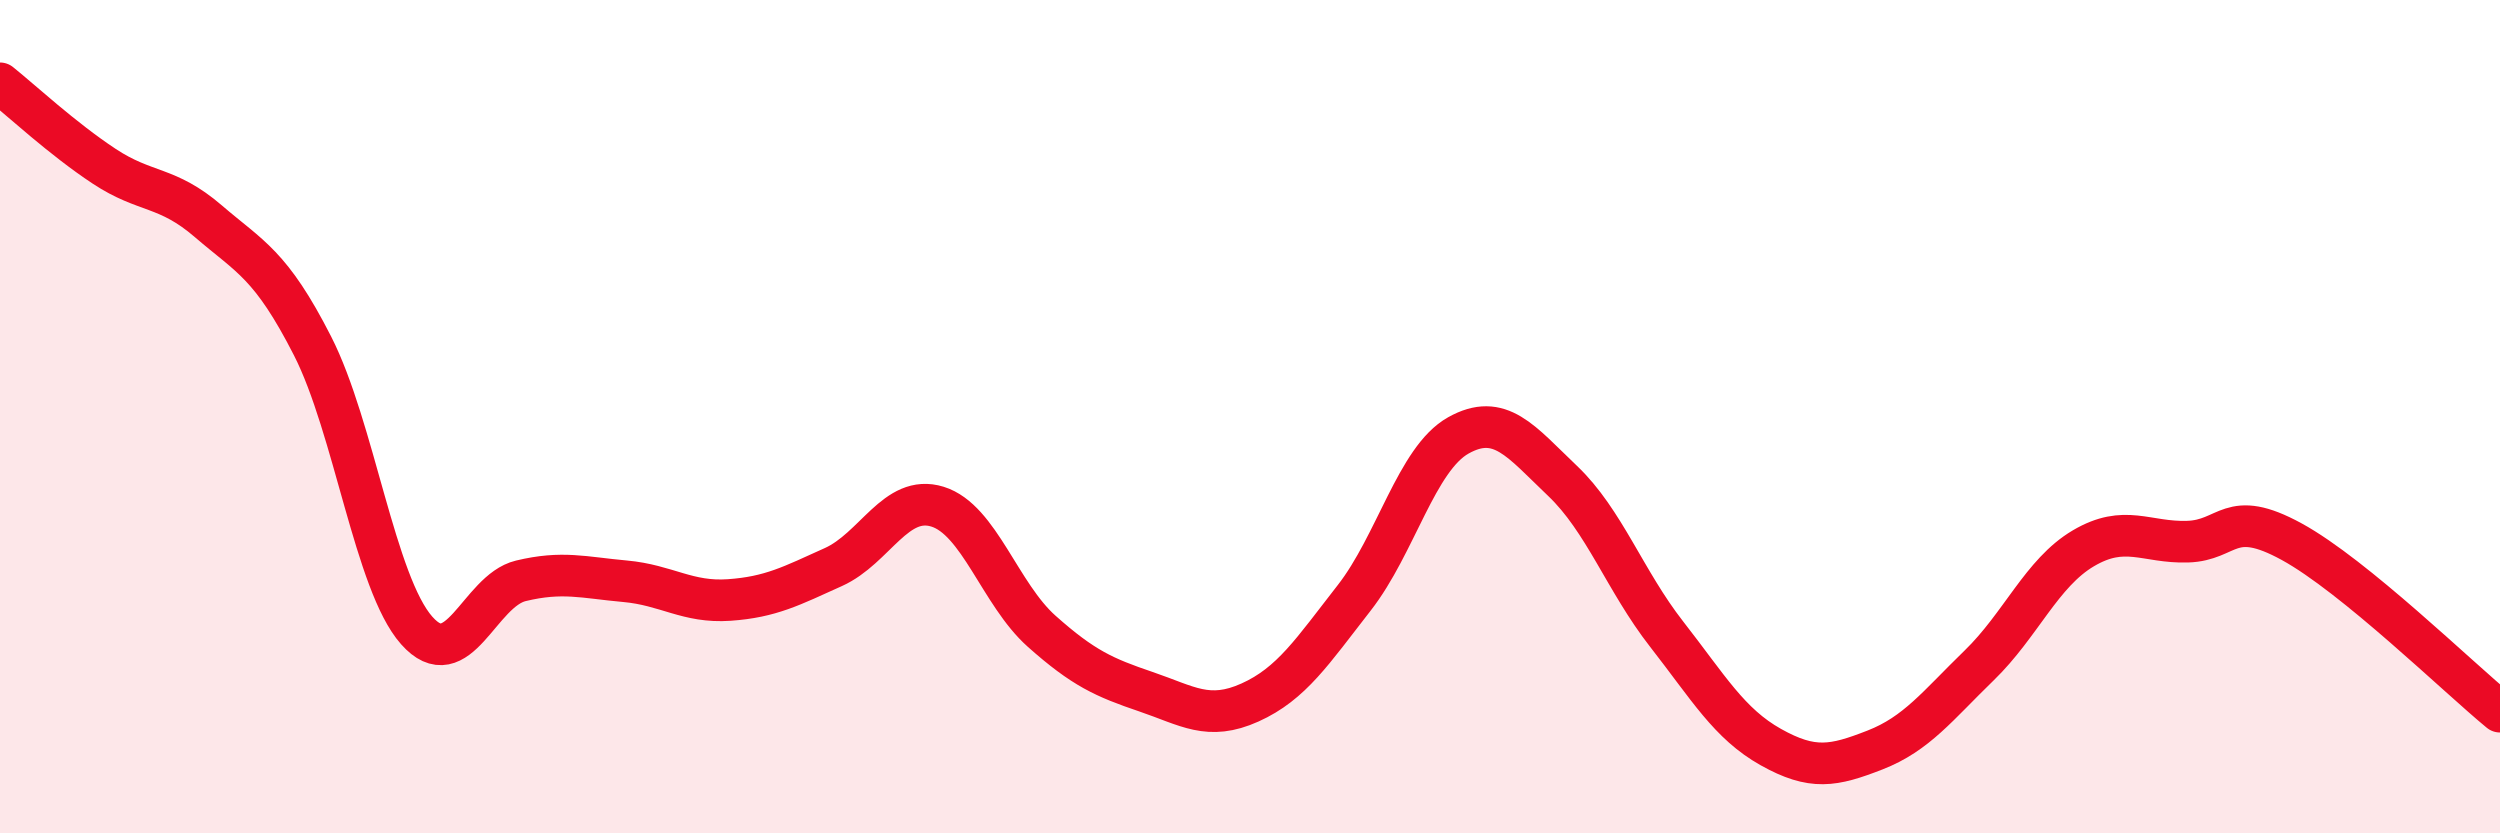 
    <svg width="60" height="20" viewBox="0 0 60 20" xmlns="http://www.w3.org/2000/svg">
      <path
        d="M 0,2 C 0.5,2.4 1.5,3.33 2.5,3.99 C 3.5,4.65 4,4.45 5,5.31 C 6,6.17 6.5,6.34 7.5,8.3 C 8.5,10.26 9,14 10,15.13 C 11,16.26 11.5,14.18 12.5,13.94 C 13.5,13.7 14,13.86 15,13.95 C 16,14.04 16.5,14.47 17.5,14.4 C 18.5,14.33 19,14.06 20,13.61 C 21,13.16 21.5,11.85 22.5,12.16 C 23.5,12.47 24,14.26 25,15.15 C 26,16.04 26.5,16.26 27.5,16.6 C 28.5,16.94 29,17.31 30,16.86 C 31,16.41 31.5,15.63 32.5,14.35 C 33.5,13.07 34,11.01 35,10.45 C 36,9.89 36.5,10.59 37.5,11.54 C 38.5,12.49 39,13.94 40,15.22 C 41,16.5 41.5,17.37 42.5,17.93 C 43.5,18.49 44,18.39 45,18 C 46,17.61 46.5,16.94 47.5,15.97 C 48.5,15 49,13.75 50,13.16 C 51,12.57 51.5,13.03 52.5,13 C 53.5,12.97 53.5,12.18 55,13 C 56.5,13.82 59,16.26 60,17.08L60 20L0 20Z"
        fill="#EB0A25"
        opacity="0.1"
        stroke-linecap="round"
        stroke-linejoin="round"
      />
      <path
        d="M 0,2 C 0.5,2.4 1.5,3.33 2.5,3.99 C 3.5,4.65 4,4.45 5,5.31 C 6,6.17 6.5,6.34 7.5,8.3 C 8.5,10.26 9,14 10,15.13 C 11,16.26 11.5,14.18 12.5,13.94 C 13.5,13.7 14,13.86 15,13.95 C 16,14.04 16.5,14.47 17.5,14.4 C 18.5,14.33 19,14.06 20,13.61 C 21,13.16 21.5,11.85 22.5,12.16 C 23.5,12.47 24,14.26 25,15.15 C 26,16.04 26.5,16.26 27.5,16.6 C 28.5,16.94 29,17.31 30,16.86 C 31,16.41 31.5,15.63 32.5,14.35 C 33.5,13.07 34,11.01 35,10.45 C 36,9.89 36.5,10.59 37.5,11.54 C 38.5,12.49 39,13.94 40,15.22 C 41,16.5 41.5,17.37 42.5,17.93 C 43.5,18.49 44,18.39 45,18 C 46,17.61 46.5,16.94 47.5,15.97 C 48.5,15 49,13.75 50,13.16 C 51,12.57 51.5,13.03 52.5,13 C 53.5,12.97 53.5,12.18 55,13 C 56.5,13.82 59,16.26 60,17.08"
        stroke="#EB0A25"
        stroke-width="1"
        fill="none"
        stroke-linecap="round"
        stroke-linejoin="round"
      />
    </svg>
  